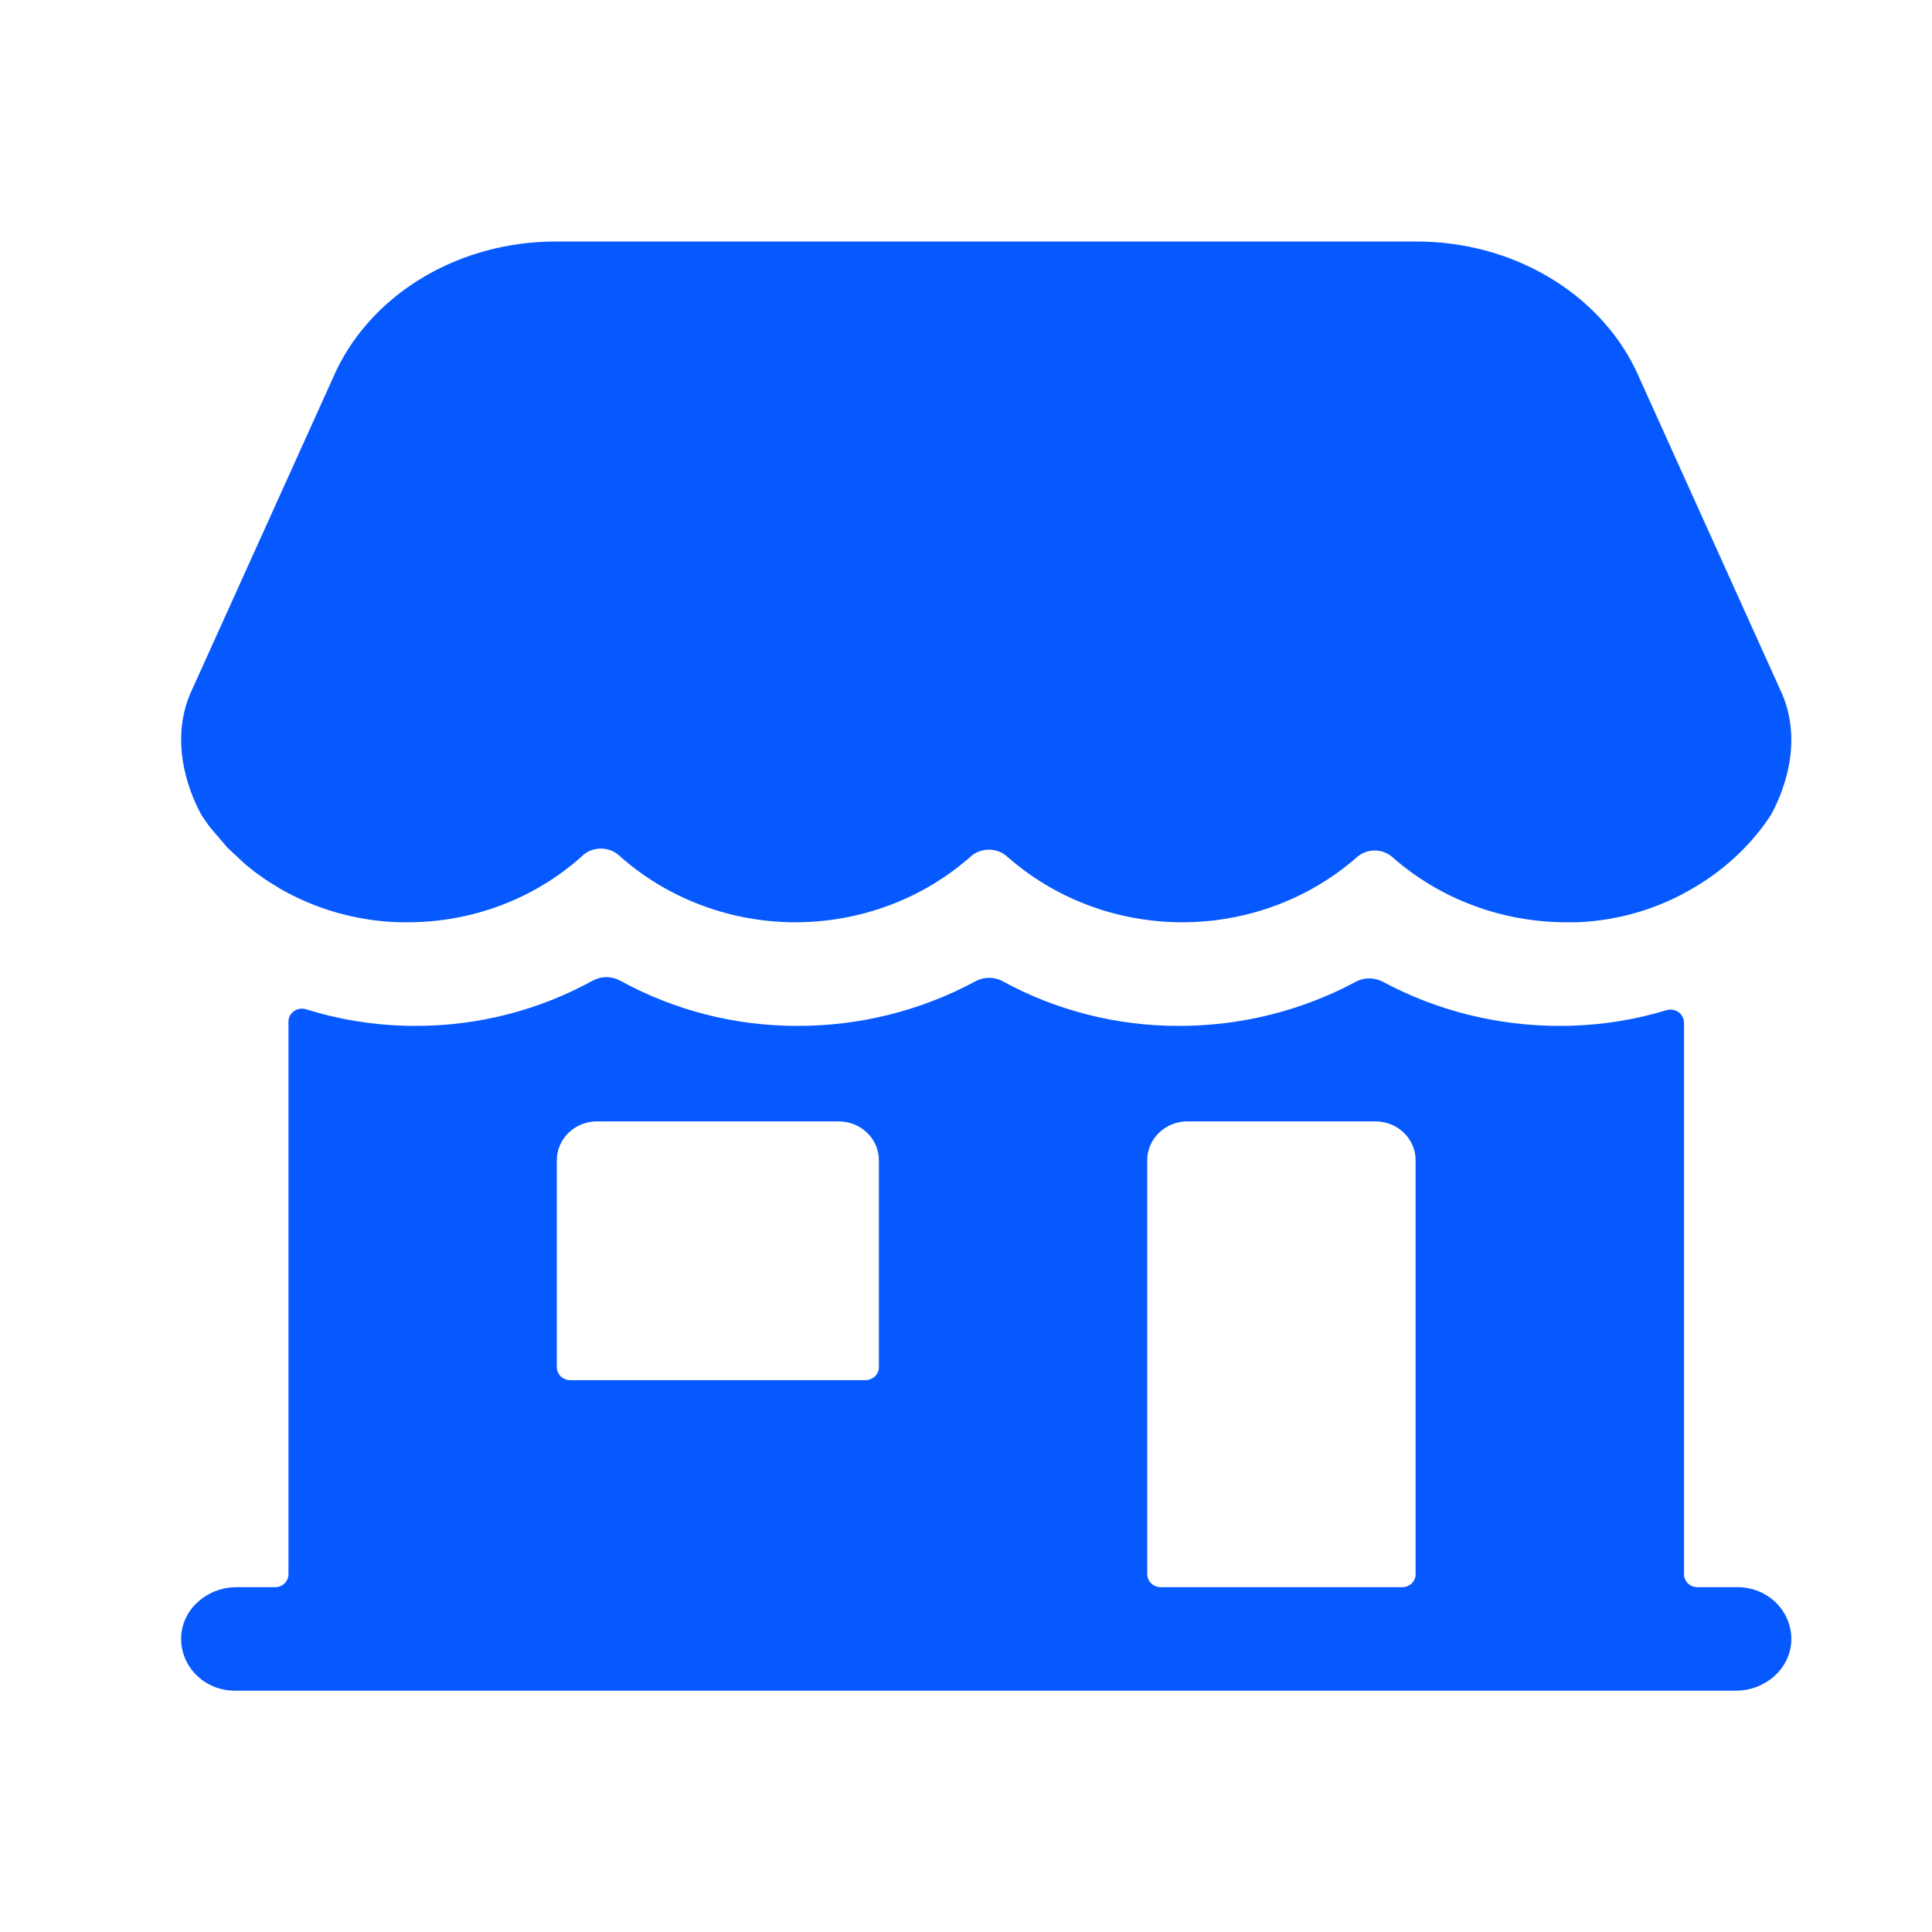 <svg width="36" height="36" viewBox="0 0 36 36" fill="none" xmlns="http://www.w3.org/2000/svg">
<path d="M32.379 29.575H31.629C31.562 29.575 31.499 29.549 31.452 29.504C31.405 29.459 31.379 29.397 31.379 29.334V19.057C31.379 19.019 31.37 18.981 31.352 18.947C31.335 18.912 31.309 18.882 31.277 18.86C31.245 18.837 31.208 18.822 31.168 18.816C31.129 18.809 31.089 18.813 31.051 18.824C30.477 18.998 29.882 19.095 29.281 19.113C29.207 19.113 29.137 19.116 29.068 19.116C27.912 19.118 26.775 18.835 25.765 18.293C25.688 18.252 25.602 18.231 25.515 18.231C25.427 18.231 25.341 18.252 25.265 18.293C24.255 18.835 23.117 19.118 21.962 19.116C20.812 19.117 19.682 18.831 18.683 18.284C18.605 18.242 18.518 18.22 18.43 18.22C18.341 18.22 18.254 18.242 18.177 18.284C17.162 18.833 16.017 19.119 14.854 19.116C13.697 19.117 12.56 18.826 11.555 18.272C11.477 18.23 11.39 18.207 11.3 18.207C11.211 18.207 11.123 18.23 11.045 18.272C10.041 18.826 8.904 19.117 7.747 19.116C7.678 19.116 7.61 19.116 7.536 19.113H7.532C6.91 19.095 6.294 18.992 5.702 18.806C5.664 18.795 5.625 18.792 5.586 18.798C5.547 18.804 5.51 18.818 5.478 18.841C5.446 18.863 5.42 18.892 5.402 18.926C5.384 18.96 5.375 18.997 5.375 19.035V29.334C5.375 29.397 5.349 29.459 5.302 29.504C5.255 29.549 5.191 29.575 5.125 29.575H4.406C3.866 29.575 3.4 29.975 3.376 30.496C3.37 30.626 3.391 30.756 3.439 30.878C3.486 31 3.559 31.111 3.652 31.205C3.745 31.299 3.858 31.375 3.982 31.426C4.106 31.477 4.24 31.503 4.375 31.503H32.347C32.888 31.503 33.354 31.103 33.378 30.582C33.384 30.452 33.362 30.322 33.315 30.2C33.267 30.078 33.195 29.967 33.102 29.873C33.008 29.779 32.896 29.703 32.772 29.652C32.648 29.601 32.514 29.575 32.379 29.575ZM16.377 25.476C16.377 25.54 16.35 25.601 16.303 25.646C16.256 25.692 16.193 25.717 16.127 25.717H10.626C10.559 25.717 10.496 25.692 10.449 25.646C10.402 25.601 10.376 25.54 10.376 25.476V21.618C10.376 21.426 10.455 21.242 10.595 21.107C10.736 20.971 10.927 20.895 11.126 20.895H15.626C15.825 20.895 16.016 20.971 16.157 21.107C16.297 21.242 16.377 21.426 16.377 21.618V25.476ZM26.128 29.575H21.627C21.561 29.575 21.497 29.549 21.451 29.504C21.404 29.459 21.377 29.397 21.377 29.334V21.618C21.377 21.426 21.456 21.242 21.597 21.107C21.738 20.971 21.928 20.895 22.127 20.895H25.628C25.827 20.895 26.017 20.971 26.158 21.107C26.299 21.242 26.378 21.426 26.378 21.618V29.334C26.378 29.397 26.352 29.459 26.305 29.504C26.258 29.549 26.194 29.575 26.128 29.575ZM33.164 12.835L30.482 6.898C29.779 5.441 28.174 4.5 26.393 4.5H10.357C8.576 4.5 6.971 5.441 6.269 6.898L3.586 12.835C3.023 14.005 3.767 15.206 3.767 15.207L3.785 15.234C3.815 15.281 3.87 15.354 3.903 15.401C3.906 15.405 3.909 15.409 3.912 15.414L4.224 15.778C4.236 15.792 4.248 15.805 4.262 15.817L4.574 16.108L4.601 16.13C4.784 16.282 4.98 16.419 5.188 16.539V16.542C5.868 16.939 6.643 17.161 7.438 17.185H7.592C8.795 17.187 9.954 16.75 10.836 15.961L10.856 15.942C10.948 15.858 11.07 15.812 11.197 15.812C11.323 15.812 11.445 15.858 11.537 15.942L11.558 15.961C12.449 16.748 13.614 17.185 14.823 17.185C16.031 17.185 17.196 16.748 18.087 15.961C18.18 15.878 18.301 15.832 18.427 15.832C18.553 15.832 18.674 15.878 18.767 15.961C19.655 16.746 20.816 17.183 22.021 17.185C23.226 17.188 24.389 16.756 25.281 15.975C25.372 15.893 25.491 15.848 25.616 15.848C25.74 15.848 25.859 15.893 25.95 15.975C26.843 16.761 28.011 17.193 29.22 17.185H29.376C30.151 17.157 30.905 16.935 31.564 16.54C31.623 16.506 31.68 16.47 31.737 16.433C32.182 16.145 32.568 15.781 32.879 15.36L32.988 15.201C32.998 15.185 33.008 15.168 33.018 15.151C33.121 14.947 33.678 13.899 33.164 12.835Z" fill="#0659FF"/>
</svg>
